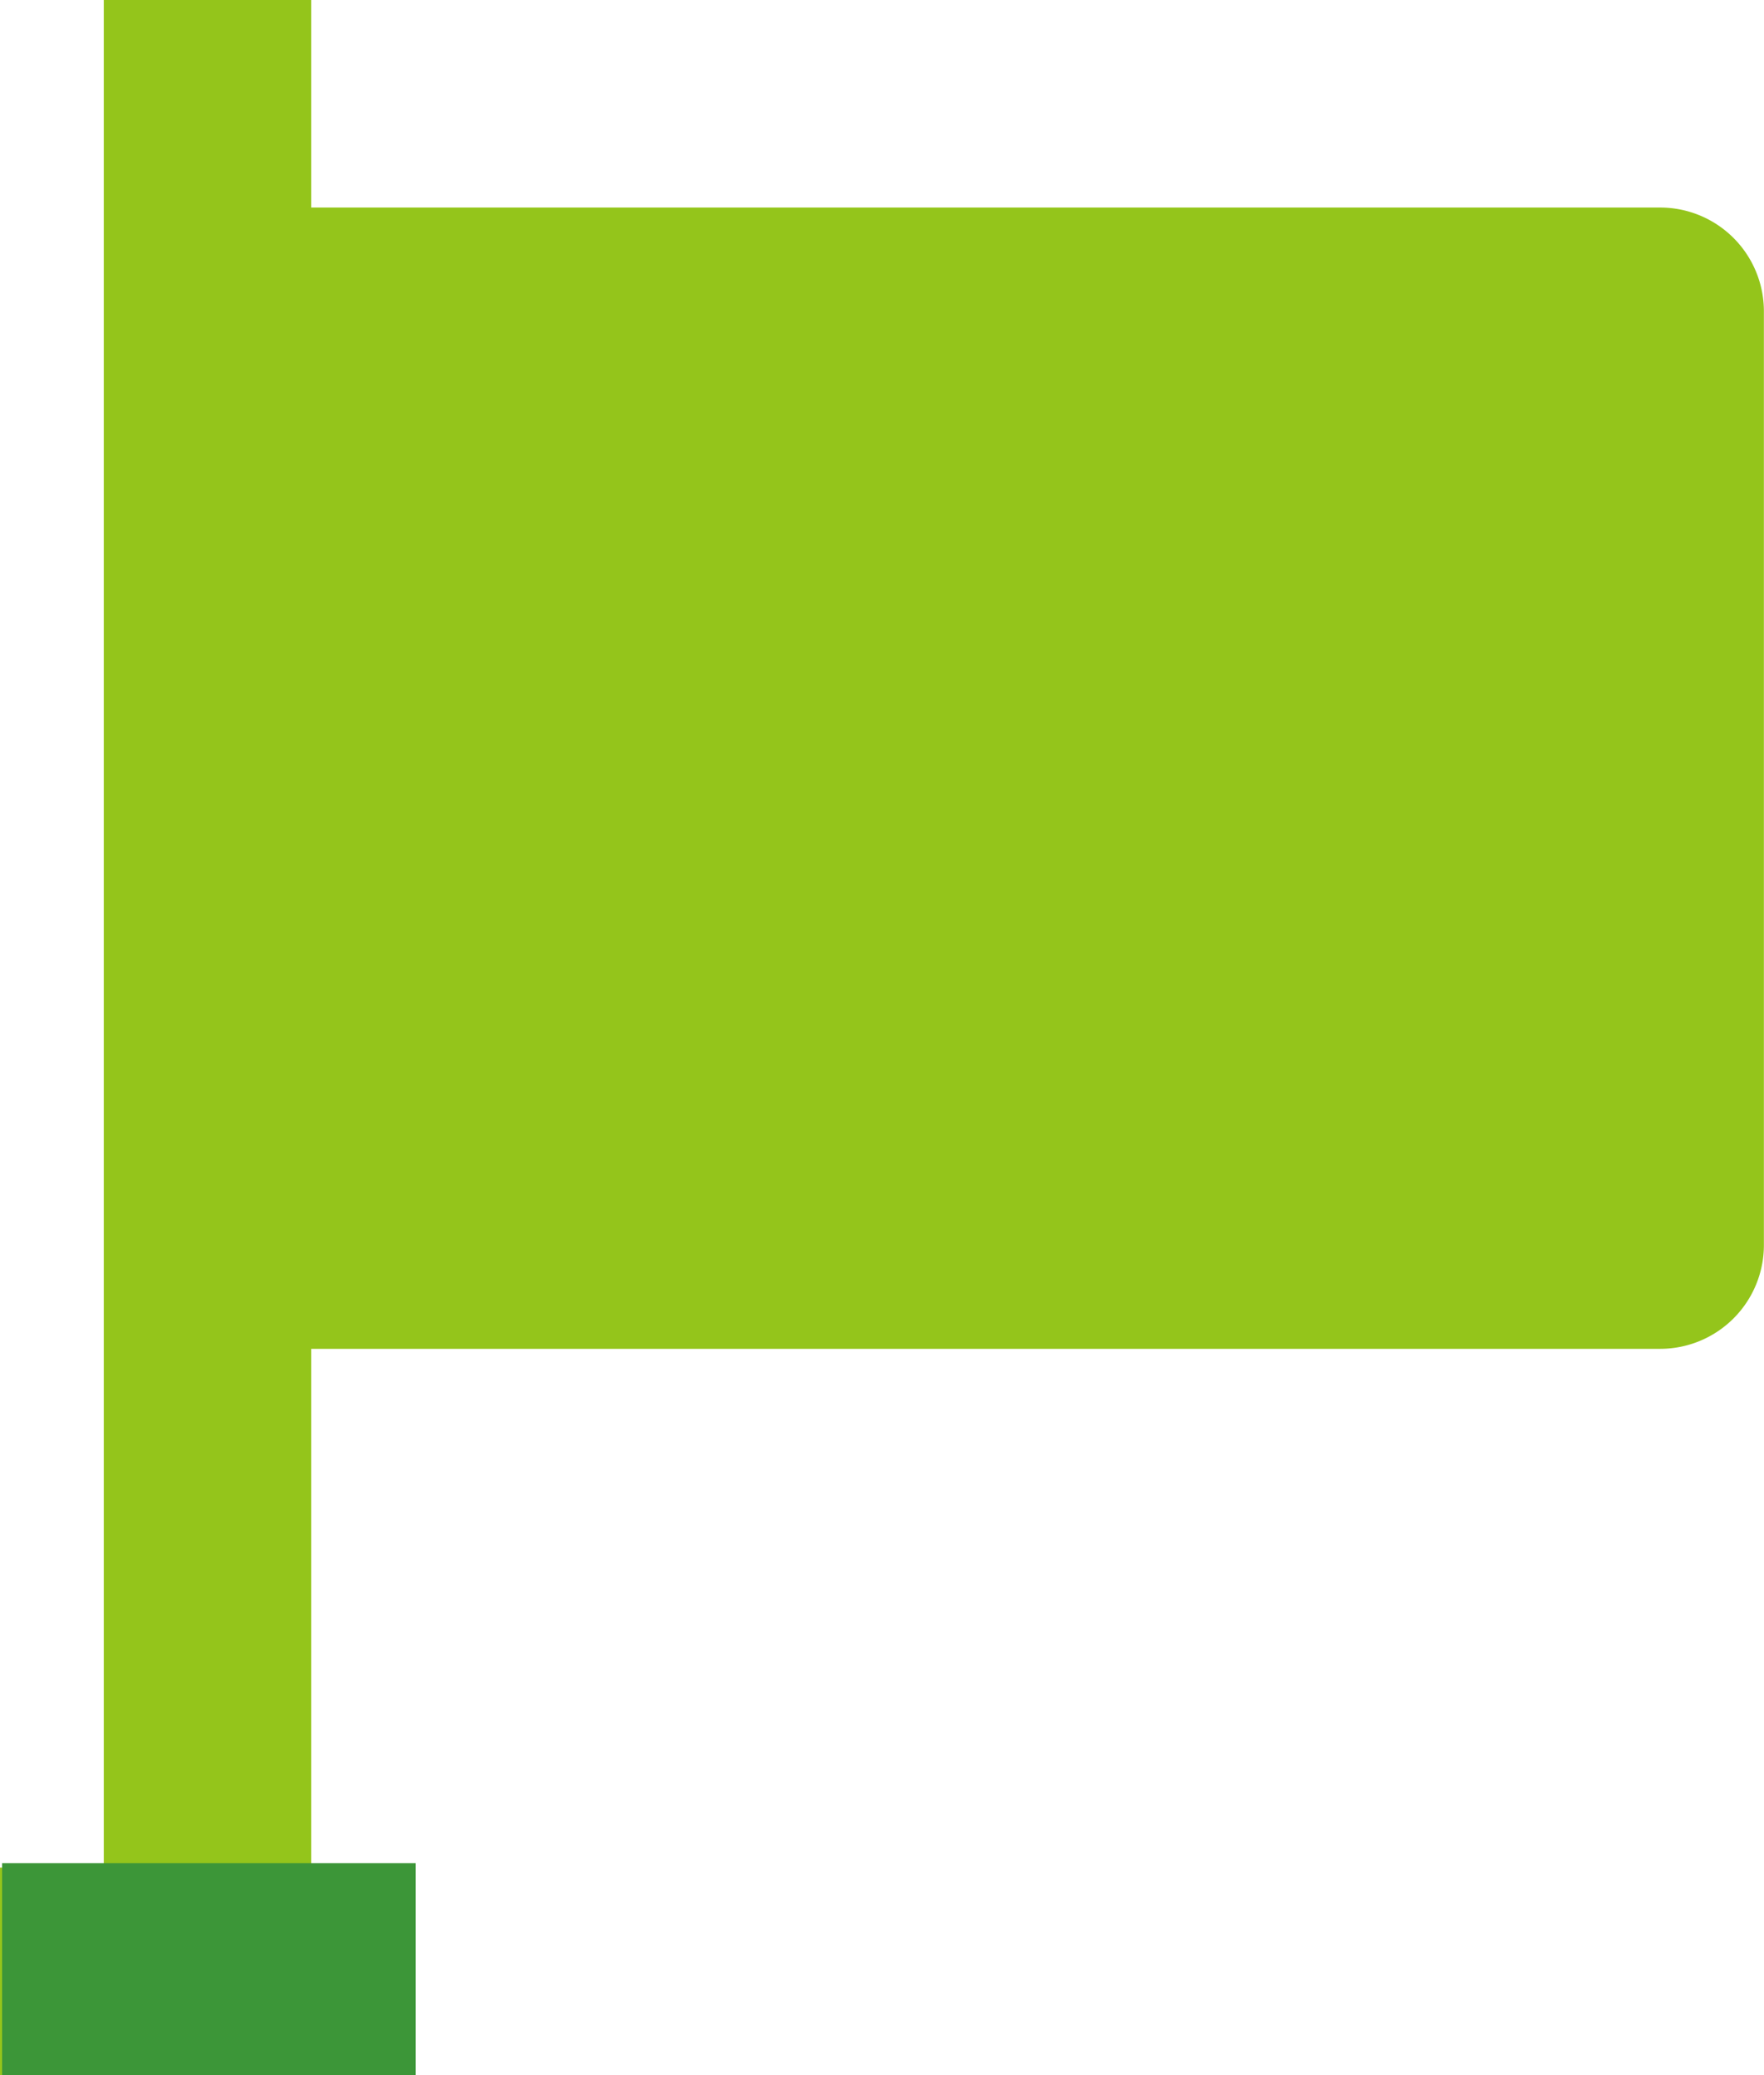 <svg xmlns="http://www.w3.org/2000/svg" width="32.602" height="38.356" viewBox="0 0 32.602 38.356"><defs><style>.a{fill:#94c51b;}.b{fill:#3c9638;}</style></defs><g transform="translate(959 -13031)"><path class="a" d="M35.185,6.836H10.253V3H6.418V37.52H4.5v3.836h7.671V37.52H10.253V27.931H35.185A1.918,1.918,0,0,0,37.1,26.014V8.753A1.918,1.918,0,0,0,35.185,6.836Z" transform="translate(-963.5 13028)"/><path class="b" d="M0,0H7.642V3.917H0Z" transform="translate(-958.961 13065.438)"/></g></svg>